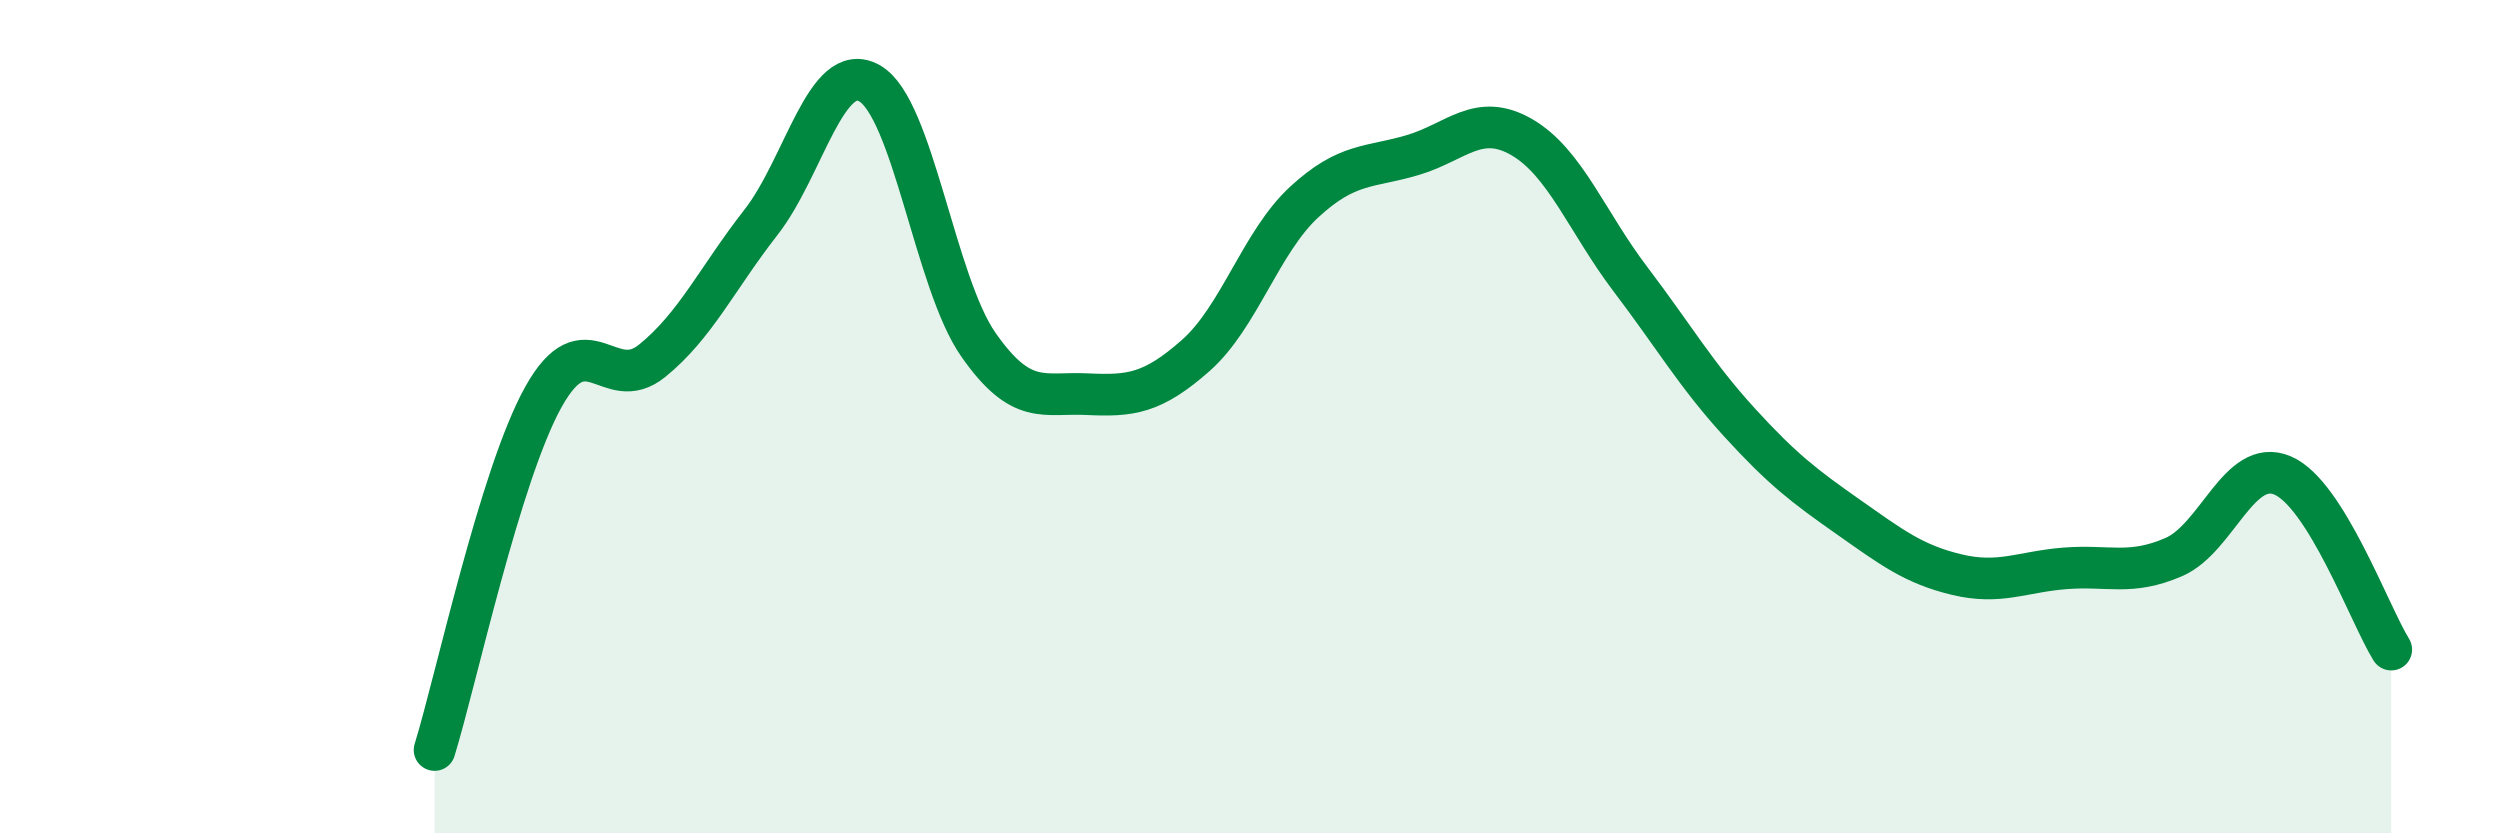 
    <svg width="60" height="20" viewBox="0 0 60 20" xmlns="http://www.w3.org/2000/svg">
      <path
        d="M 10.43,18 C 10.95,16.31 12,11.4 13.04,9.53 C 14.08,7.66 14.61,9.5 15.65,8.66 C 16.69,7.82 17.22,6.67 18.26,5.34 C 19.3,4.01 19.83,1.41 20.87,2 C 21.91,2.59 22.44,6.78 23.48,8.27 C 24.52,9.76 25.05,9.41 26.09,9.46 C 27.13,9.51 27.66,9.45 28.7,8.53 C 29.74,7.61 30.26,5.81 31.3,4.85 C 32.34,3.89 32.87,4.03 33.91,3.72 C 34.95,3.41 35.48,2.69 36.52,3.29 C 37.56,3.89 38.09,5.33 39.13,6.7 C 40.17,8.07 40.7,8.99 41.74,10.13 C 42.78,11.27 43.31,11.67 44.35,12.4 C 45.39,13.13 45.92,13.54 46.96,13.79 C 48,14.04 48.53,13.72 49.57,13.64 C 50.61,13.56 51.13,13.82 52.17,13.37 C 53.21,12.92 53.74,10.97 54.78,11.41 C 55.82,11.85 56.87,14.75 57.39,15.59L57.39 20L10.43 20Z"
        fill="#008740"
        opacity="0.1"
        stroke-linecap="round"
        stroke-linejoin="round"
      />
      <path
        d="M 10.43,18 C 10.95,16.31 12,11.4 13.04,9.53 C 14.08,7.66 14.61,9.5 15.65,8.66 C 16.69,7.82 17.22,6.67 18.26,5.34 C 19.3,4.01 19.83,1.41 20.87,2 C 21.91,2.59 22.44,6.78 23.48,8.27 C 24.52,9.76 25.05,9.41 26.09,9.46 C 27.13,9.51 27.66,9.45 28.7,8.53 C 29.74,7.61 30.26,5.81 31.3,4.85 C 32.34,3.89 32.87,4.03 33.91,3.72 C 34.95,3.41 35.48,2.69 36.52,3.29 C 37.56,3.89 38.09,5.33 39.13,6.7 C 40.17,8.07 40.7,8.99 41.74,10.13 C 42.78,11.27 43.31,11.67 44.35,12.4 C 45.39,13.13 45.92,13.54 46.96,13.79 C 48,14.04 48.53,13.72 49.57,13.64 C 50.61,13.56 51.13,13.82 52.17,13.37 C 53.21,12.92 53.74,10.97 54.78,11.41 C 55.82,11.85 56.87,14.75 57.39,15.59"
        stroke="#008740"
        stroke-width="1"
        fill="none"
        stroke-linecap="round"
        stroke-linejoin="round"
      />
    </svg>
  
